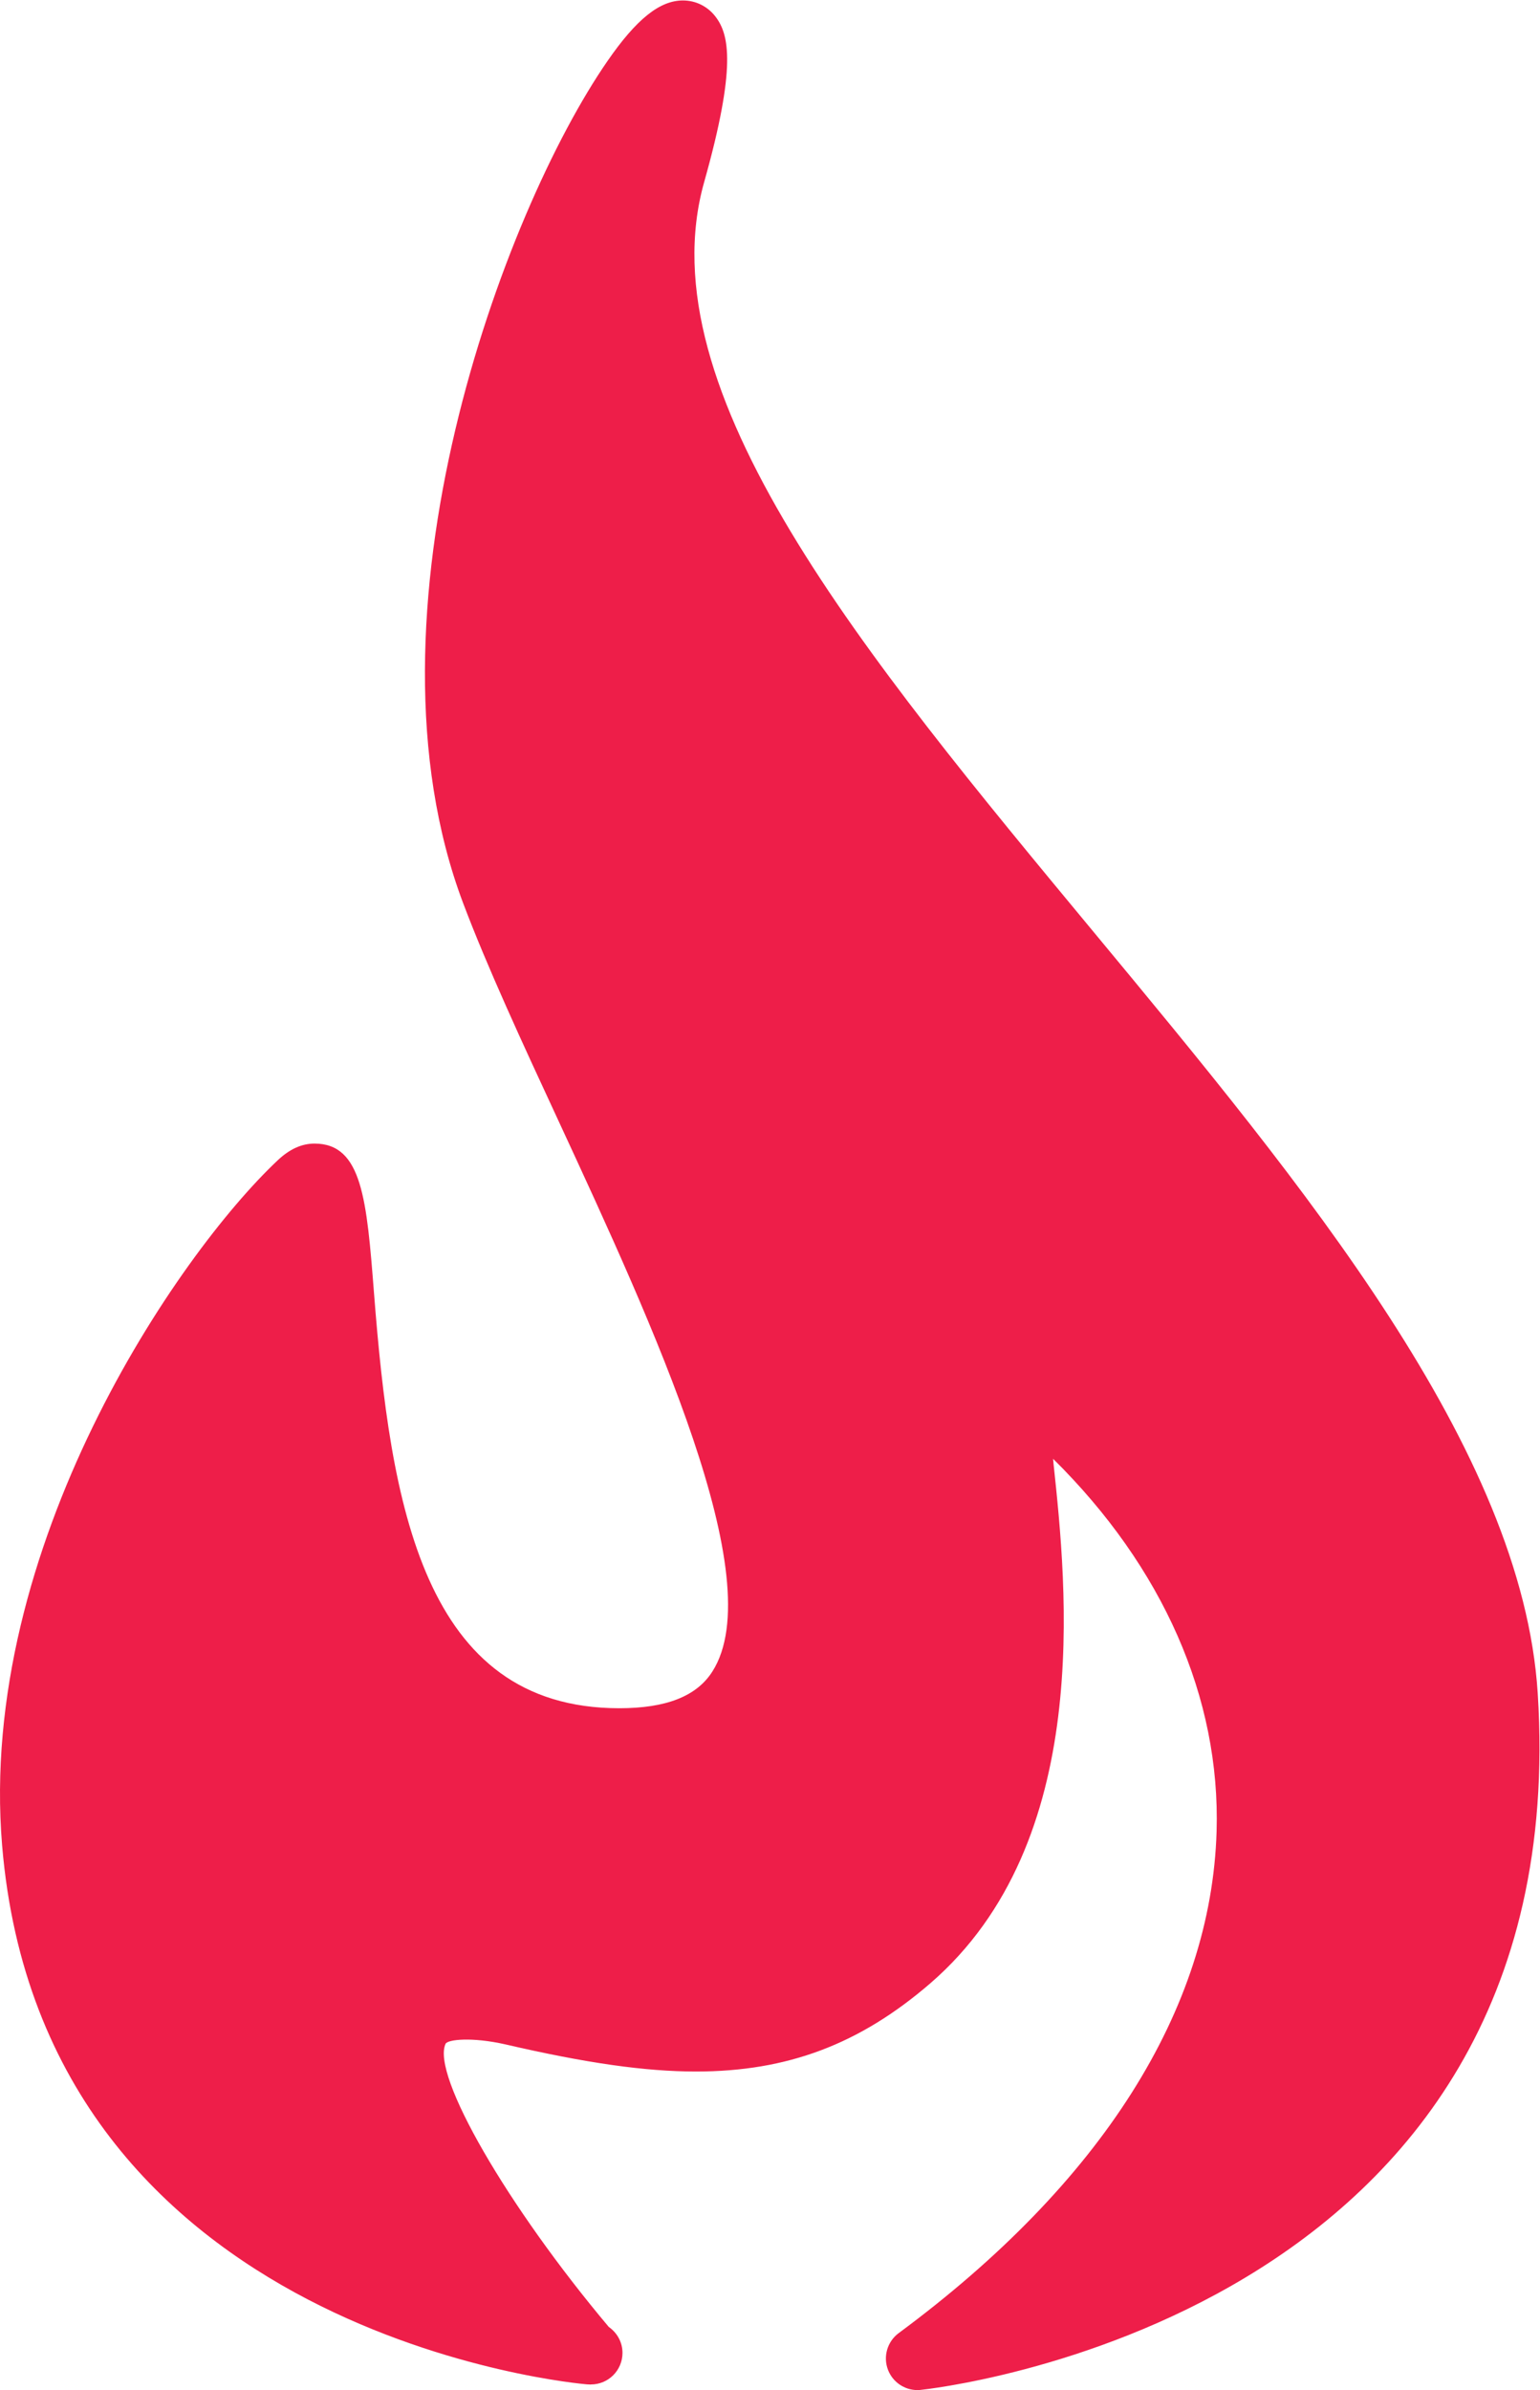 <?xml version="1.0" encoding="UTF-8" standalone="no"?>
<!-- Created with Inkscape (http://www.inkscape.org/) -->

<svg
   version="1.1"
   id="svg2"
   xml:space="preserve"
   width="67.12"
   height="104.12"
   viewBox="0 0 67.12 104.12"
   sodipodi:docname="ACCORD_ICON_FIRE_RED.eps"
   xmlns:inkscape="http://www.inkscape.org/namespaces/inkscape"
   xmlns:sodipodi="http://sodipodi.sourceforge.net/DTD/sodipodi-0.dtd"
   xmlns="http://www.w3.org/2000/svg"
   xmlns:svg="http://www.w3.org/2000/svg"><defs
     id="defs6" /><sodipodi:namedview
     id="namedview4"
     pagecolor="#ffffff"
     bordercolor="#666666"
     borderopacity="1.0"
     inkscape:pageshadow="2"
     inkscape:pageopacity="0.0"
     inkscape:pagecheckerboard="0" /><g
     id="g8"
     inkscape:groupmode="layer"
     inkscape:label="ink_ext_XXXXXX"
     transform="matrix(1.333,0,0,-1.333,0,104.12)"><g
       id="g10"
       transform="scale(0.1)"><path
         d="m 299.973,0 c -4.243,0 -8.082,2.605 -9.629,6.609 -1.66,4.336 -0.231,9.25 3.492,12.004 66.234,48.953 102.199,105.672 103.945,163.938 1.313,43.679 -17.574,86.375 -53.453,121.797 0.039,-0.539 0.078,-1.106 0.141,-1.614 4.277,-40.136 13.222,-123.562 -40.293,-169.804 -23.074,-19.903 -46.696,-28.821 -76.598,-28.821 -16.586,0 -35.812,2.715 -62.351,8.871 -10.981,2.481 -18.926,1.598 -19.551,0.165 -4.68,-10.11 20.144,-52.989 53.375,-92.508 2.707,-1.898 4.48,-4.973 4.48,-8.469 0,-5.723 -4.613,-10.332 -10.332,-10.332 -0.101,-0.039 -0.254,-0.039 -0.457,0 -0.273,0 -0.519,0 -0.773,0.027 C 190.188,2.012 14.117,16.941 0.691,178.008 -7.414,275.461 57.879,370.898 90.773,401.875 c 3.922,3.711 7.895,5.488 12.067,5.488 15.625,0 17.062,-18.418 19.453,-48.945 5.336,-68.594 15.902,-135.586 80.195,-135.586 15.336,0 25.293,3.906 30.438,12.004 19.133,29.988 -19.321,112.996 -50.219,179.742 -12.062,25.988 -23.43,50.57 -31.273,71.352 -35.723,94.55 13.074,225.906 47.191,275.222 9.453,13.684 17.074,19.793 24.664,19.793 4.238,0 8.137,-1.953 10.723,-5.379 4.336,-5.73 6.867,-16.218 -3.778,-53.984 C 210.977,653.301 282.258,567.355 357.715,476.355 426.551,393.352 497.734,307.5 502.785,227.688 515.781,22.434 303.074,0.266 300.926,0.051 300.613,0 300.262,0 299.973,0"
         style="fill:#ee1e49;fill-opacity:1;fill-rule:nonzero;stroke:none"
         id="path12" /></g></g></svg>
